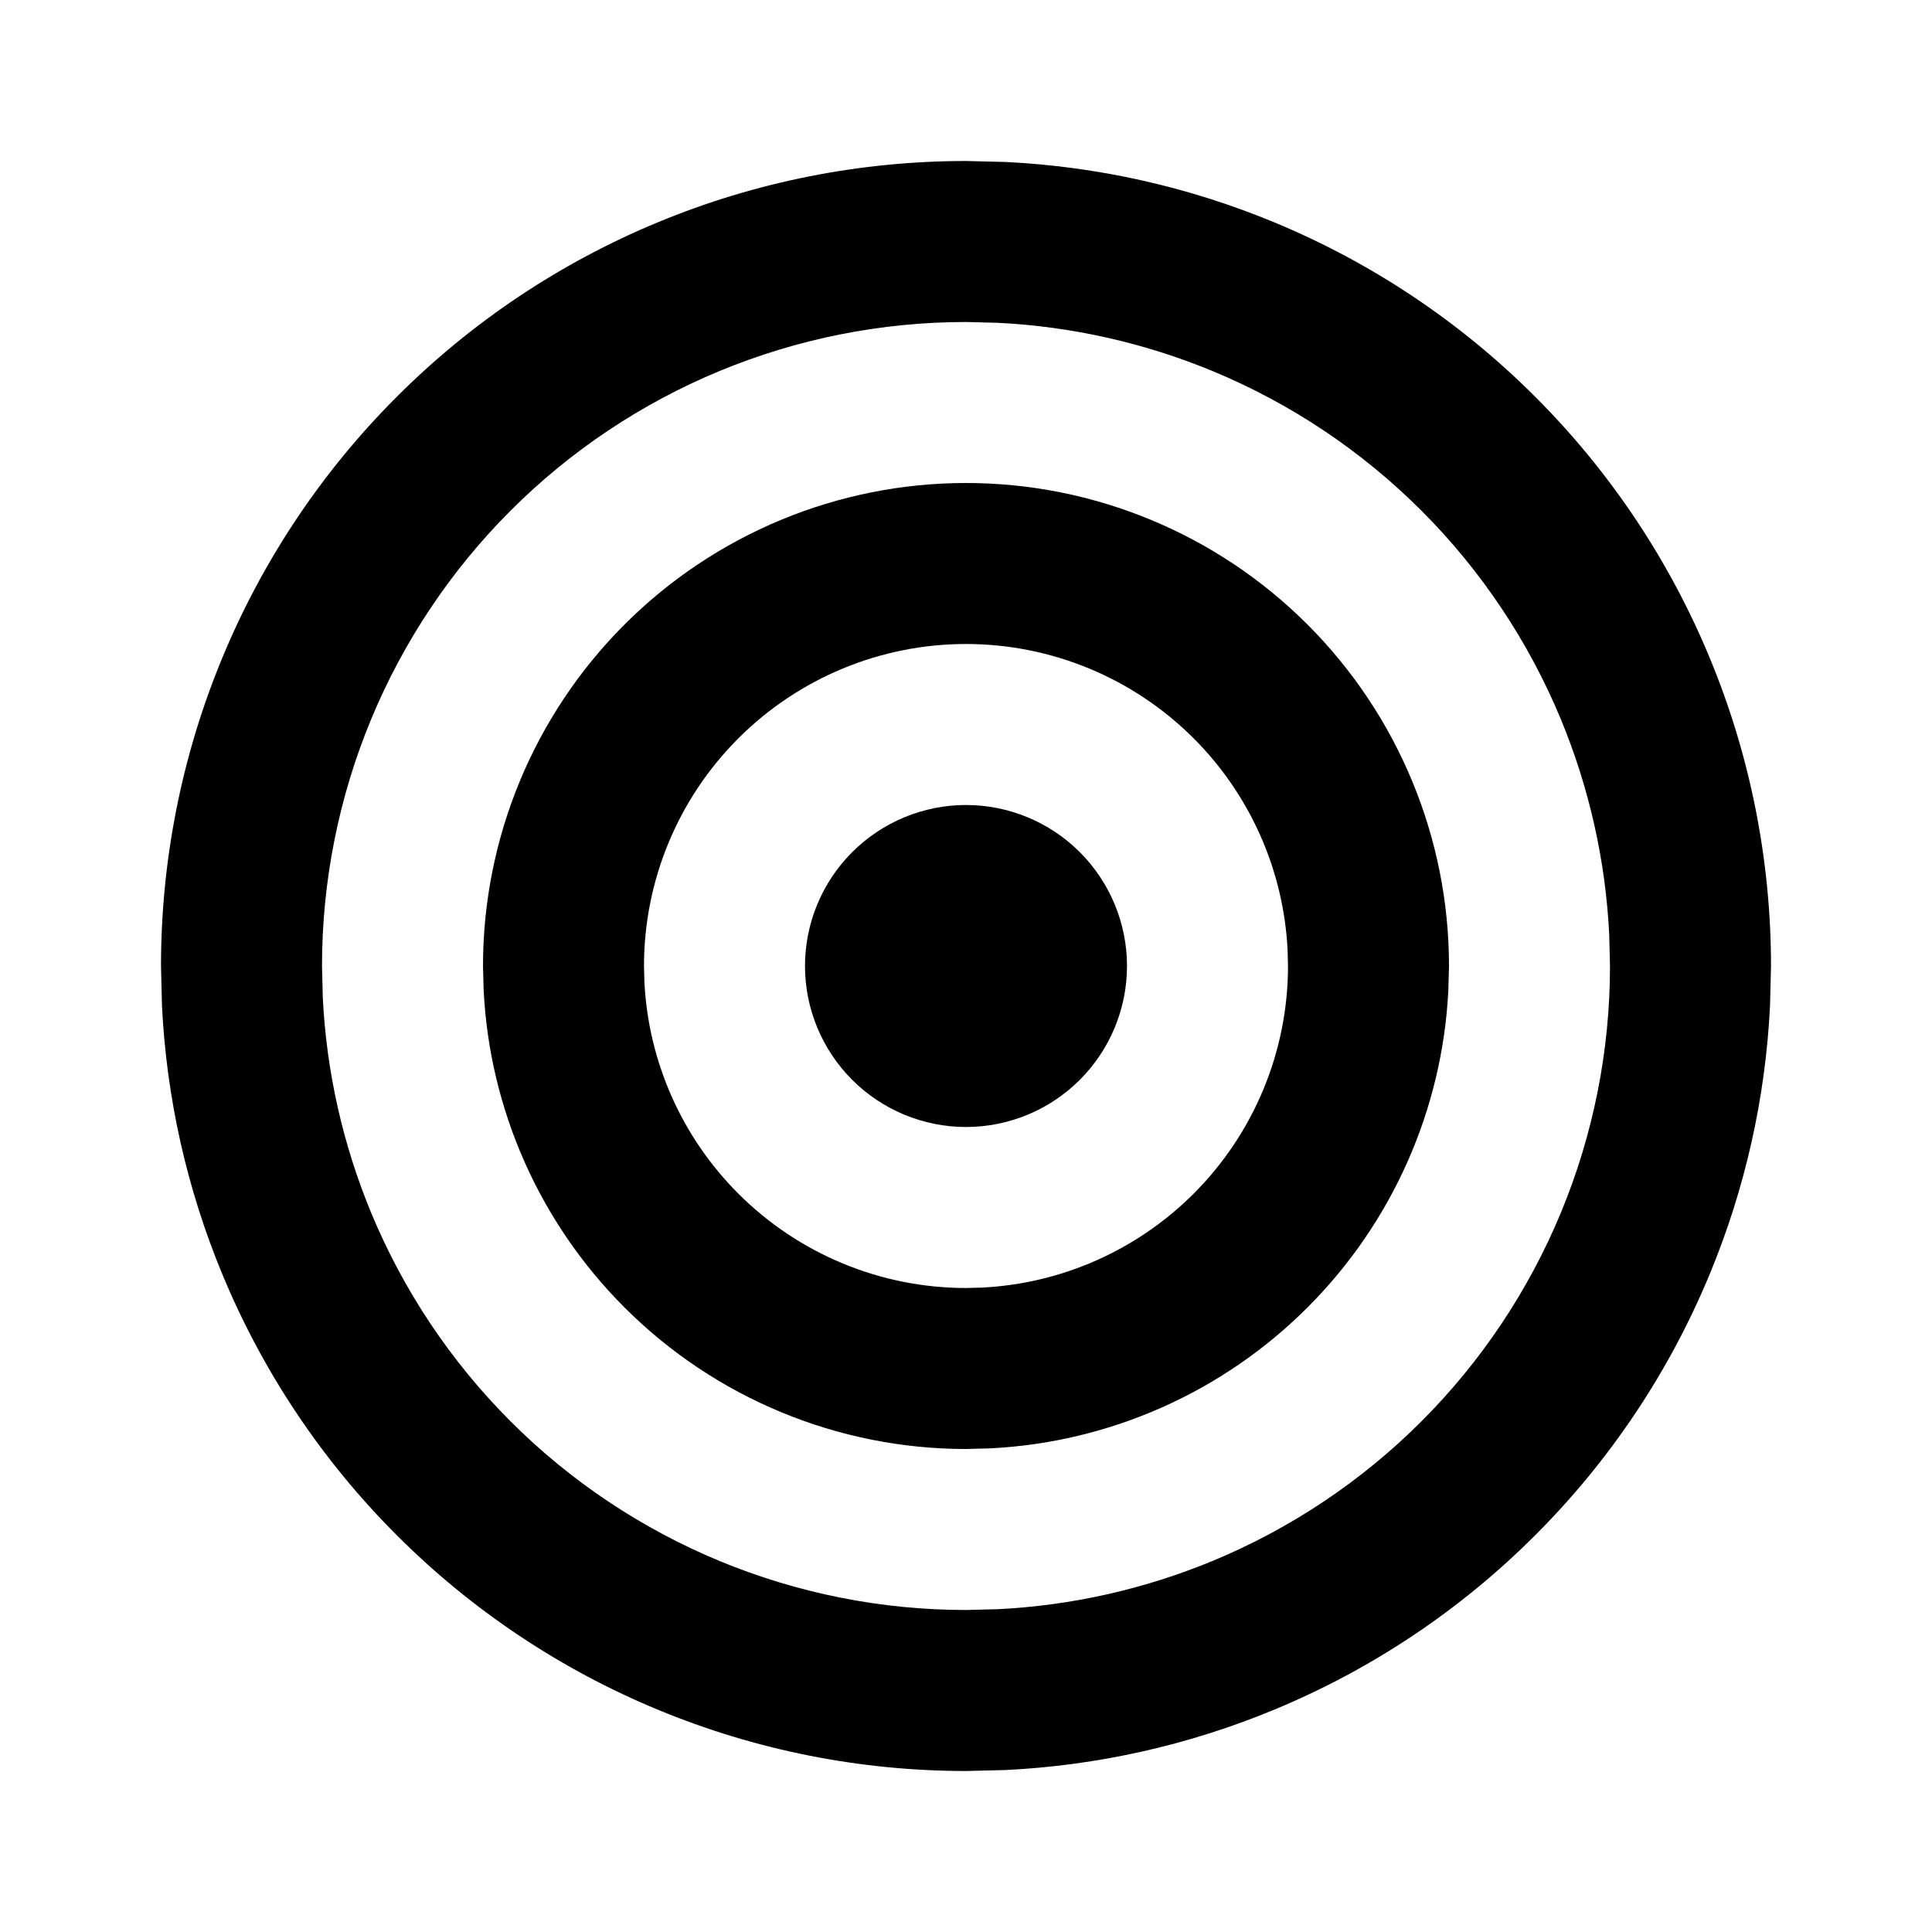 <?xml version="1.0"?>
<svg xmlns="http://www.w3.org/2000/svg" width="24" height="24" viewBox="0 0 24 24" fill="none">
<path d="M12 10C12.53 10 13.039 10.211 13.414 10.586C13.789 10.961 14 11.47 14 12C14 12.53 13.789 13.039 13.414 13.414C13.039 13.789 12.53 14 12 14C11.47 14 10.961 13.789 10.586 13.414C10.211 13.039 10 12.53 10 12C10 11.47 10.211 10.961 10.586 10.586C10.961 10.211 11.47 10 12 10Z" fill="black"/>
<path fill-rule="evenodd" clip-rule="evenodd" d="M12 6C13.591 6 15.117 6.633 16.242 7.758C17.367 8.883 18 10.409 18 12L17.992 12.298C17.919 13.781 17.297 15.187 16.242 16.242C15.187 17.297 13.781 17.919 12.298 17.992L12 18C10.409 18 8.883 17.367 7.758 16.242C6.703 15.187 6.081 13.781 6.008 12.298L6 12C6 10.409 6.633 8.883 7.758 7.758C8.883 6.633 10.409 6 12 6ZM12 8C10.939 8 9.922 8.422 9.172 9.172C8.422 9.922 8 10.939 8 12L8.005 12.198C8.054 13.187 8.469 14.125 9.172 14.828C9.922 15.578 10.939 16 12 16L12.198 15.995C13.187 15.946 14.125 15.531 14.828 14.828C15.578 14.078 16 13.061 16 12L15.995 11.802C15.946 10.813 15.531 9.875 14.828 9.172C14.078 8.422 13.061 8 12 8Z" fill="black"/>
<path fill-rule="evenodd" clip-rule="evenodd" d="M12.492 2.012C13.637 2.068 14.766 2.321 15.827 2.761C17.04 3.263 18.143 4 19.071 4.929C20 5.857 20.737 6.96 21.239 8.173C21.742 9.386 22 10.687 22 12L21.988 12.492C21.932 13.637 21.679 14.766 21.239 15.827C20.737 17.04 20 18.143 19.071 19.071C18.143 20 17.04 20.737 15.827 21.239C14.766 21.679 13.637 21.932 12.492 21.988L12 22C10.687 22 9.386 21.742 8.173 21.239C6.96 20.737 5.857 20 4.929 19.071C4 18.143 3.263 17.04 2.761 15.827C2.321 14.766 2.068 13.637 2.012 12.492L2 12C2 10.687 2.258 9.386 2.761 8.173C3.263 6.96 4 5.857 4.929 4.929C5.857 4 6.96 3.263 8.173 2.761C9.386 2.258 10.687 2 12 2L12.492 2.012ZM12 4C10.949 4 9.909 4.207 8.938 4.609C7.968 5.011 7.086 5.6 6.343 6.343C5.6 7.086 5.011 7.968 4.609 8.938C4.207 9.909 4 10.949 4 12L4.01 12.394C4.055 13.31 4.258 14.212 4.609 15.062C5.011 16.032 5.6 16.914 6.343 17.657C7.086 18.4 7.968 18.989 8.938 19.391C9.909 19.793 10.949 20 12 20L12.394 19.99C13.31 19.945 14.212 19.742 15.062 19.391C16.032 18.989 16.914 18.4 17.657 17.657C18.4 16.914 18.989 16.032 19.391 15.062C19.793 14.091 20 13.051 20 12L19.99 11.606C19.945 10.69 19.742 9.788 19.391 8.938C18.989 7.968 18.4 7.086 17.657 6.343C16.914 5.6 16.032 5.011 15.062 4.609C14.212 4.258 13.31 4.055 12.394 4.01L12 4Z" fill="black"/>
</svg>

